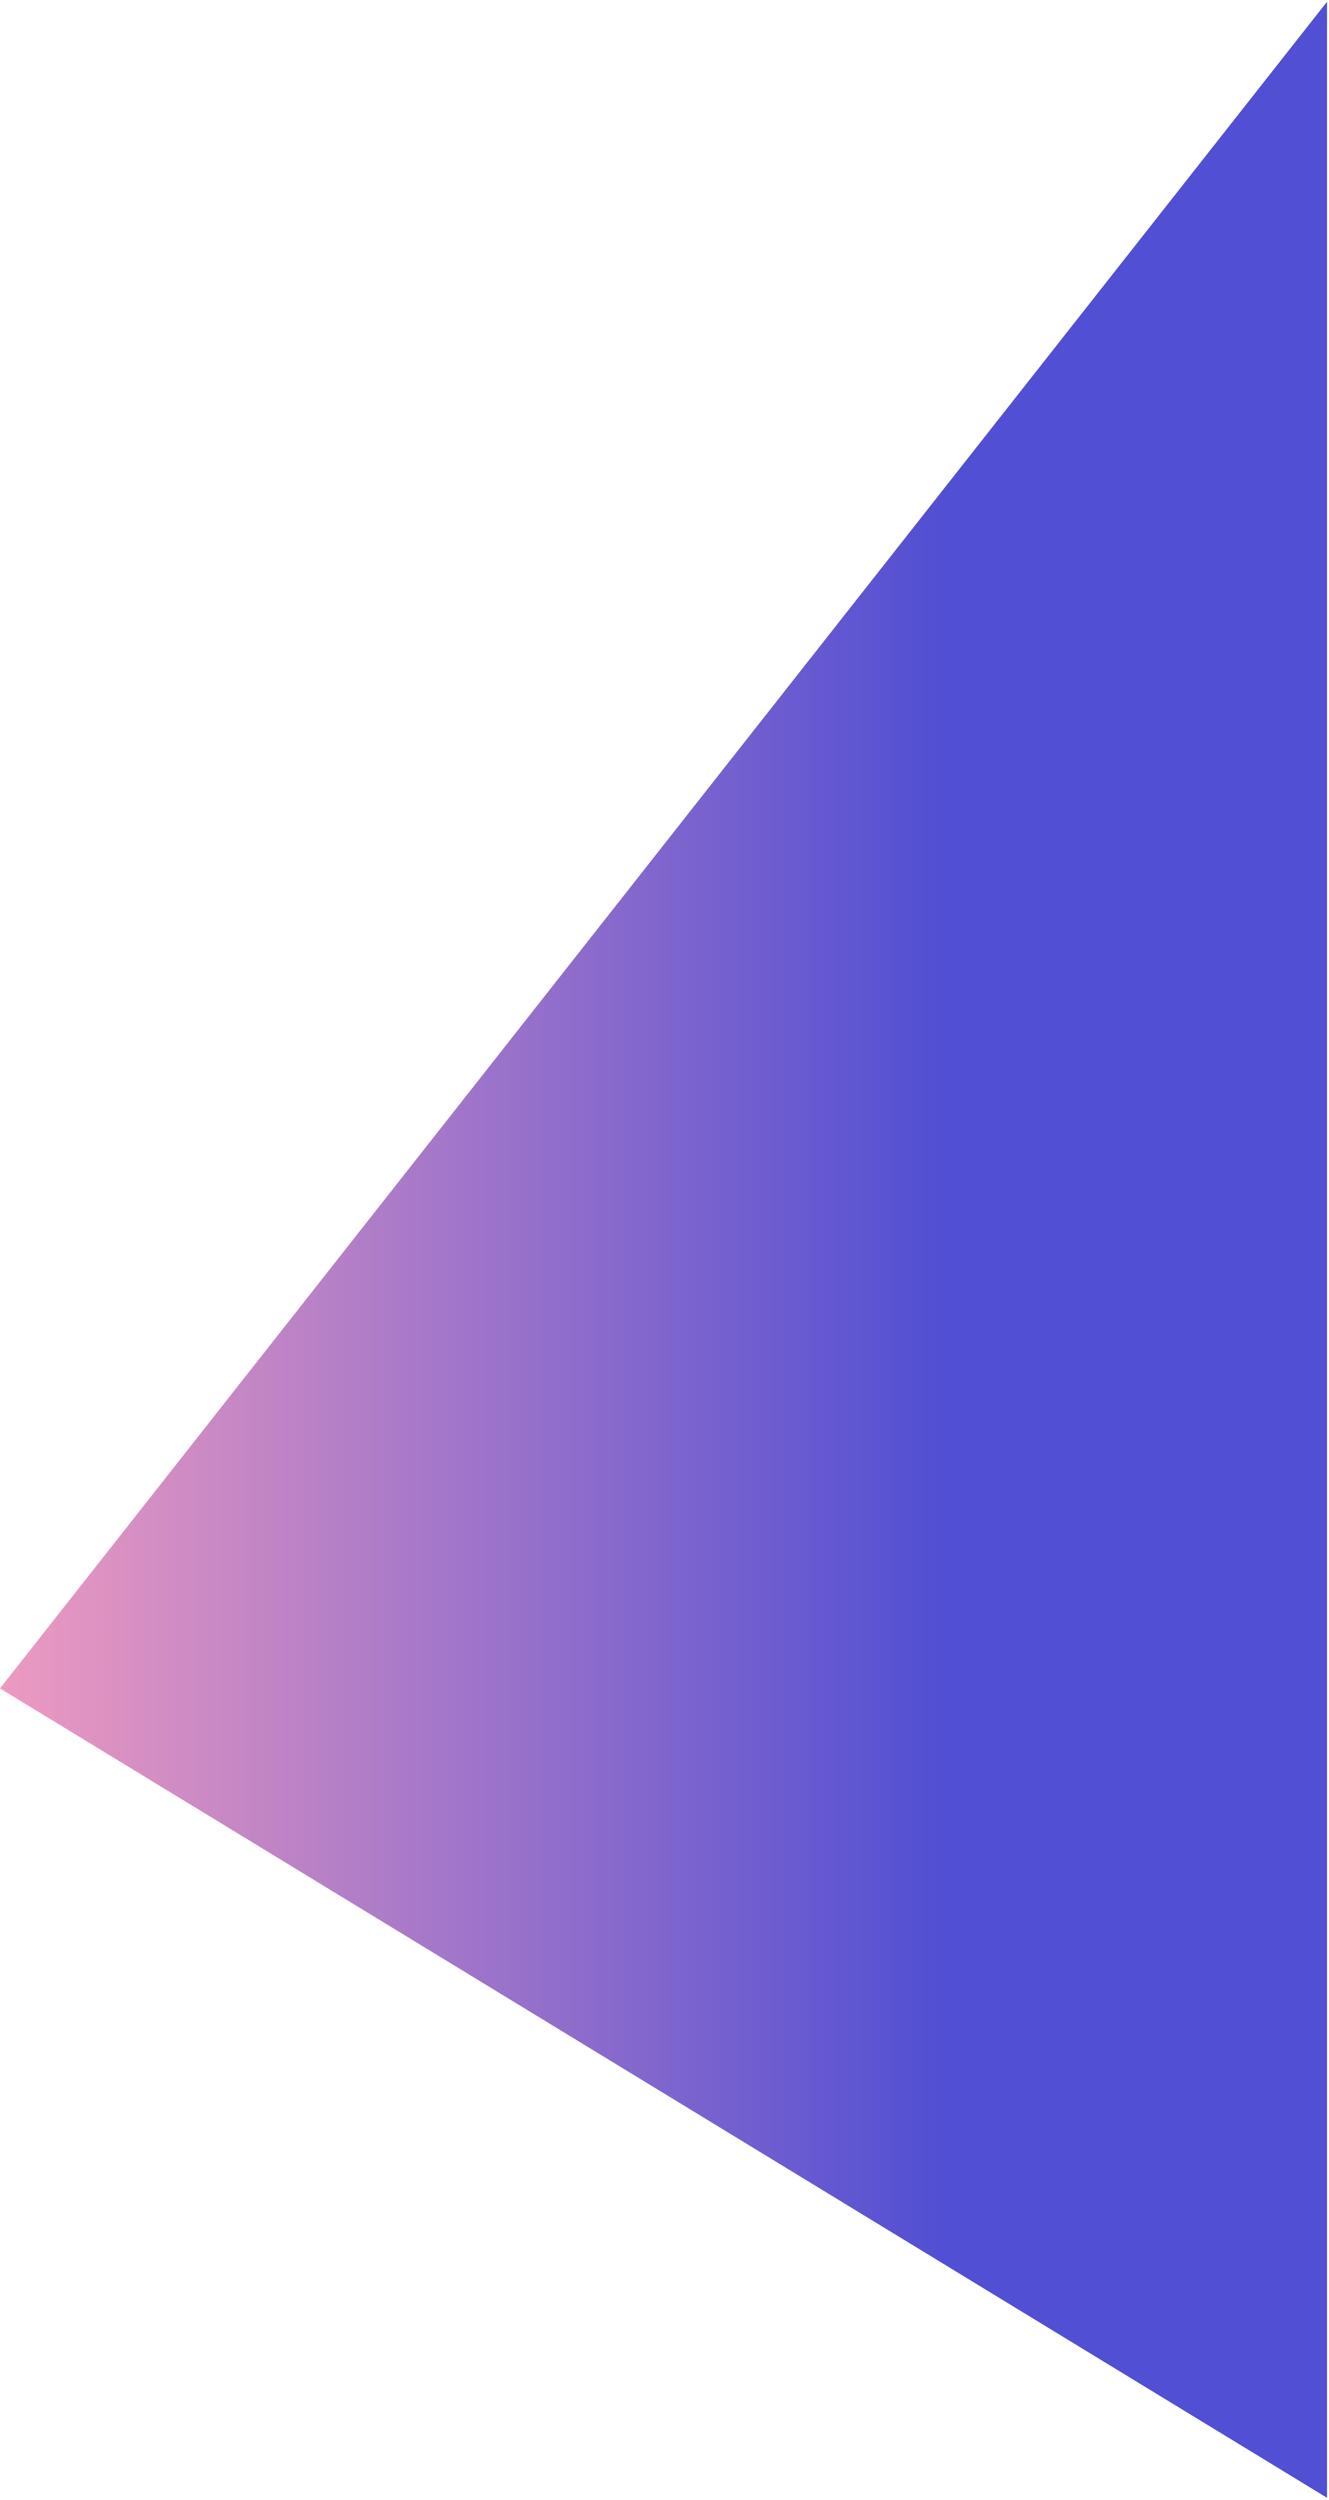 <?xml version="1.0" encoding="UTF-8"?> <svg xmlns="http://www.w3.org/2000/svg" width="434" height="816" viewBox="0 0 434 816" fill="none"><path d="M-1.1547e-05 551.041L433.358 0.561L433.358 815.205L-1.1547e-05 551.041Z" fill="url(#paint0_linear_393_1302)"></path><defs><linearGradient id="paint0_linear_393_1302" x1="-1.78046e-05" y1="407.883" x2="433.358" y2="407.883" gradientUnits="userSpaceOnUse"><stop stop-color="#ED9AC0"></stop><stop offset="0.71" stop-color="#514FD3"></stop></linearGradient></defs></svg> 